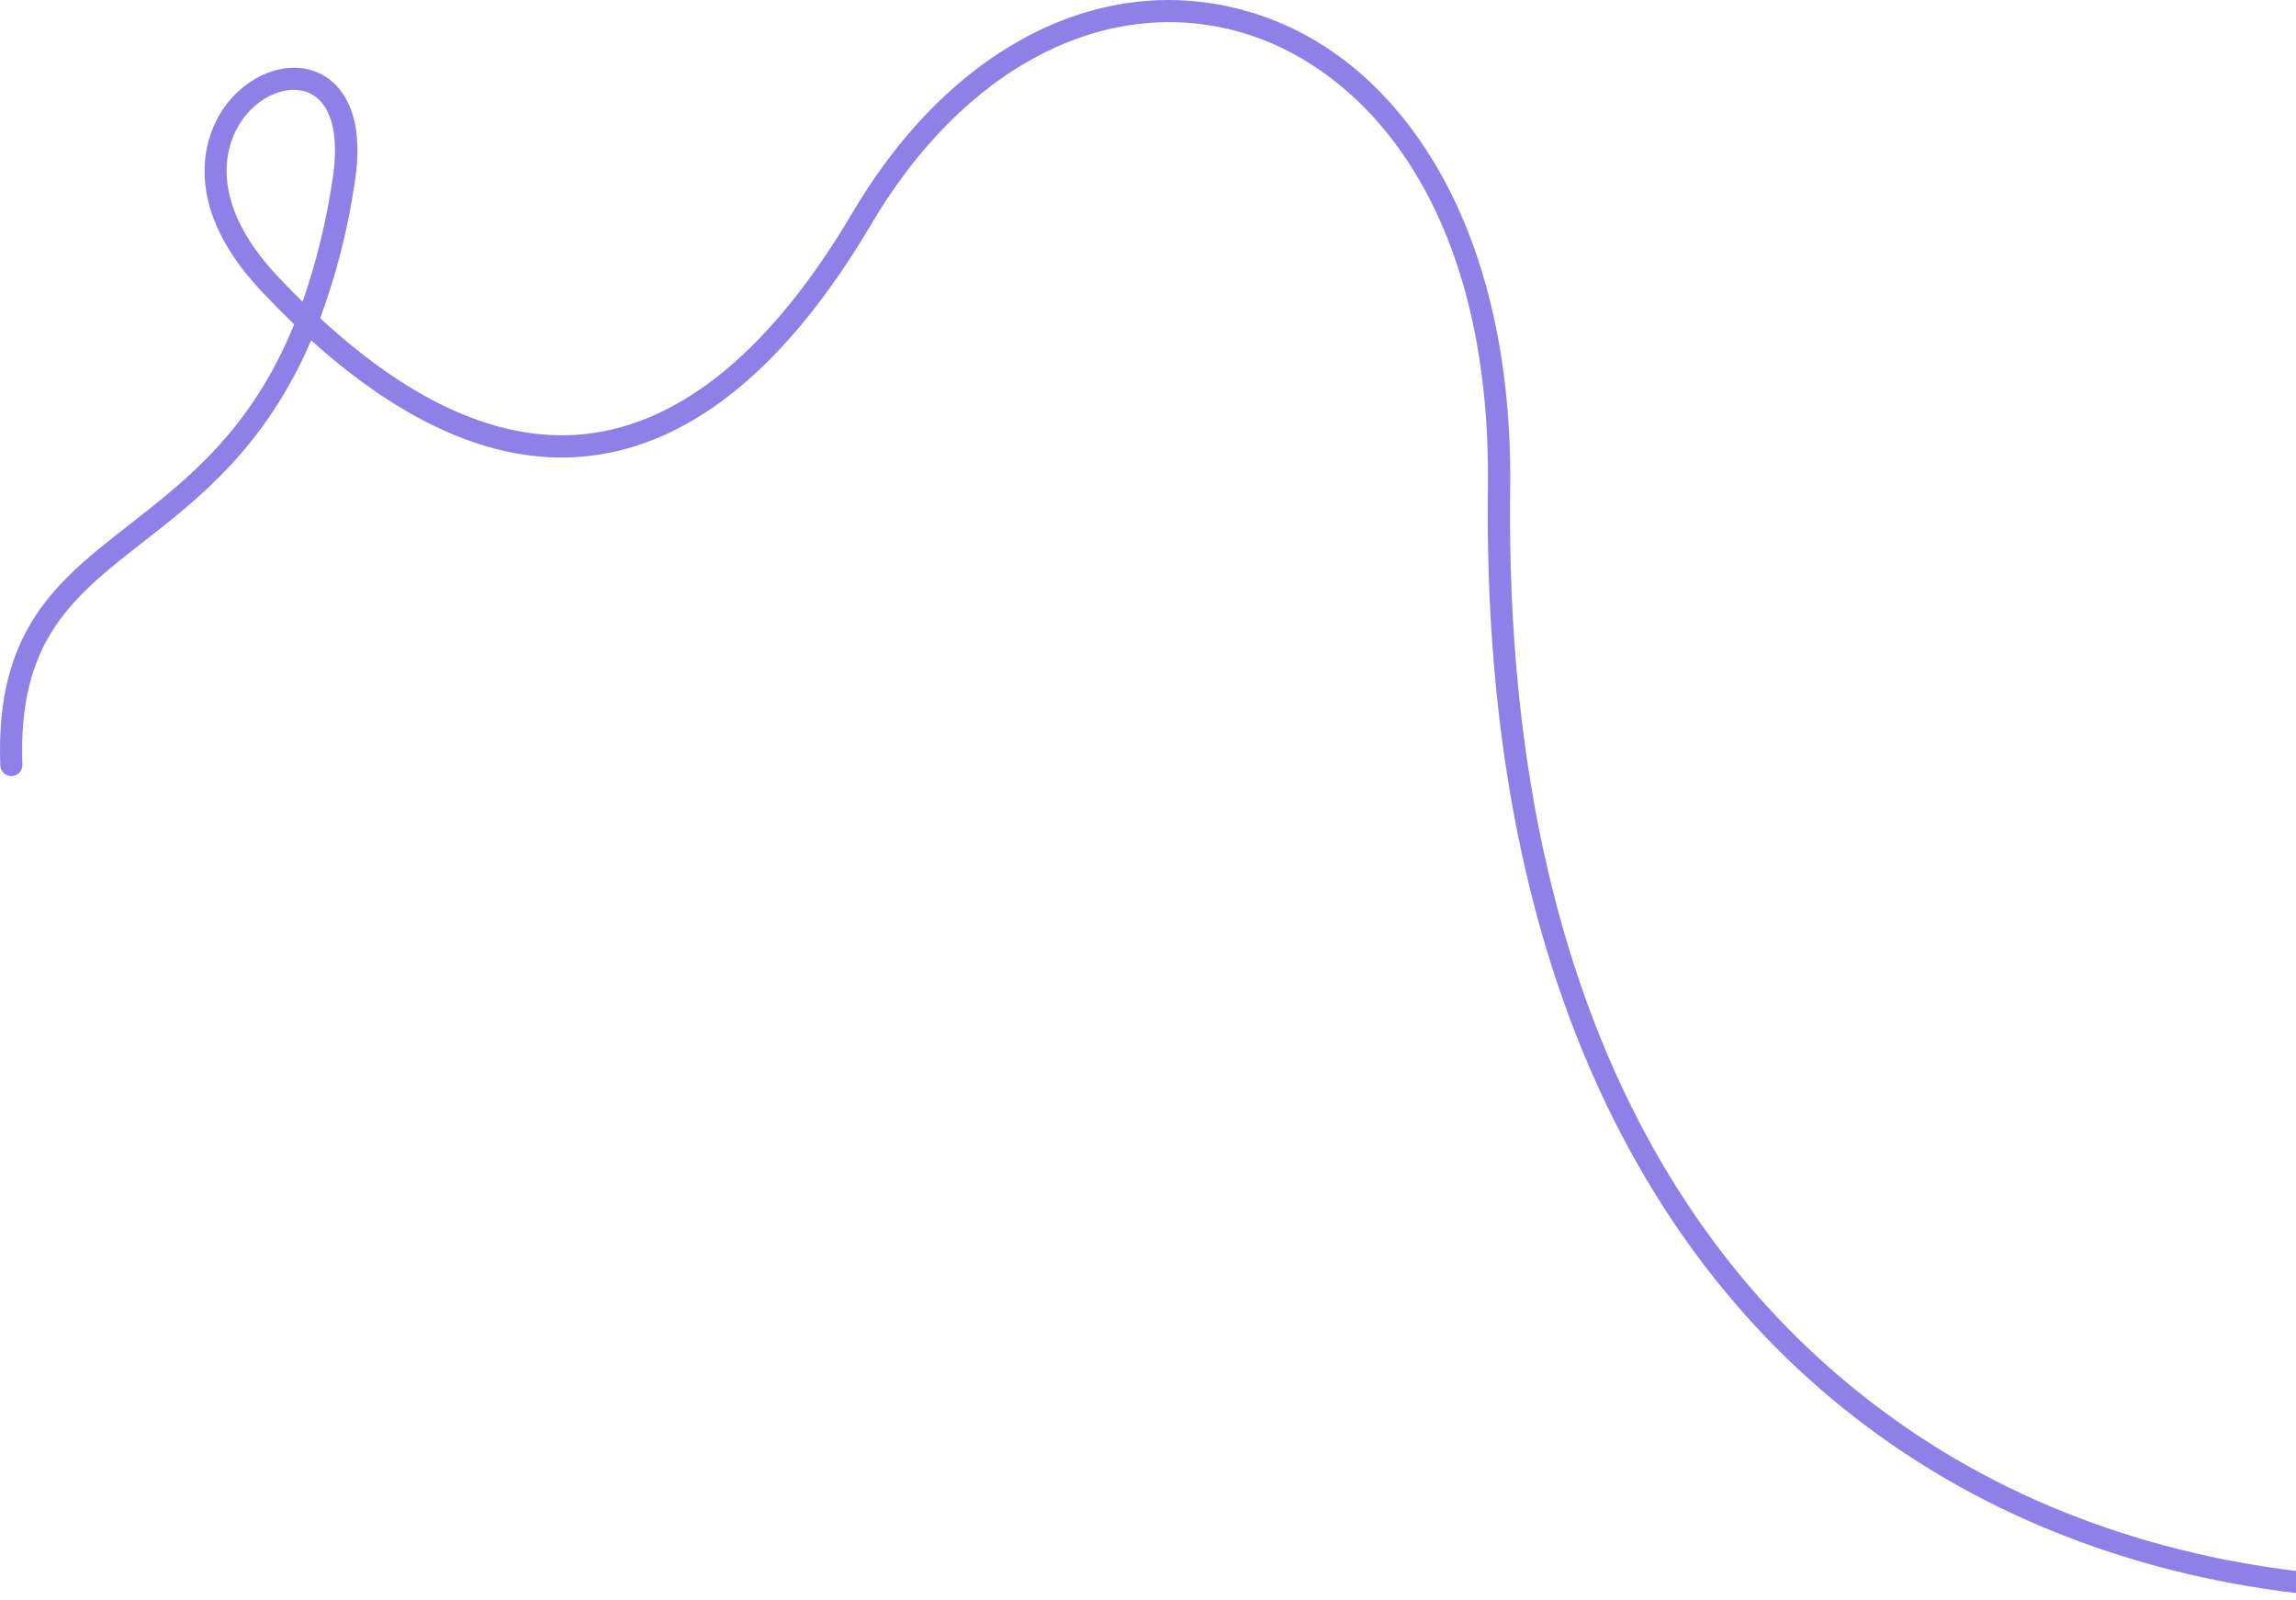 <?xml version="1.0" encoding="UTF-8"?> <svg xmlns="http://www.w3.org/2000/svg" width="254" height="177" viewBox="0 0 254 177" fill="none"> <g clip-path="url(#clip0_2639_300)"> <path d="M129.287 0C132.132 0.006 134.962 0.398 137.701 1.164C146.275 3.541 153.532 9.404 158.743 18.125C164.371 27.536 167.25 39.944 167.066 54.005C166.239 118.407 193.399 147.948 216.34 161.393C246.832 179.232 288.886 178.946 321.031 160.655C343.586 147.826 356.55 128.354 356.55 107.266C356.55 106.943 356.679 106.633 356.909 106.404C357.139 106.176 357.45 106.047 357.775 106.047C358.1 106.047 358.412 106.176 358.641 106.404C358.871 106.633 359 106.943 359 107.266C359 129.262 345.613 149.496 322.256 162.776C289.376 181.481 246.317 181.761 215.085 163.477C199.401 154.287 187.104 140.957 178.53 123.862C168.94 104.731 164.255 81.199 164.604 53.974C165.008 22.526 150.629 7.289 137.046 3.51C122.164 -0.622 106.591 7.515 96.419 24.75C87.104 40.529 76.565 49.172 65.1 50.446C55.351 51.53 45.056 47.228 34.425 37.647C29.373 49.391 22.067 55.096 15.845 59.947C8.085 66.005 1.961 70.79 2.476 84.588C2.482 84.748 2.455 84.908 2.399 85.058C2.343 85.208 2.257 85.345 2.148 85.463C2.038 85.58 1.906 85.674 1.759 85.741C1.613 85.807 1.455 85.844 1.294 85.85C1.133 85.854 0.972 85.827 0.821 85.77C0.67 85.713 0.532 85.627 0.415 85.516C0.297 85.406 0.203 85.273 0.138 85.127C0.072 84.98 0.036 84.822 0.032 84.661C-0.531 69.619 6.358 64.244 14.338 58.015C20.75 53.011 27.811 47.52 32.545 35.873C31.357 34.731 30.167 33.531 28.975 32.271C19.237 21.947 23.218 14.188 24.688 12.055C27.223 8.337 31.541 6.607 34.964 7.947C36.715 8.63 40.635 11.19 39.251 20.137C38.5 25.277 37.218 30.326 35.423 35.203C45.748 44.729 55.633 49.032 64.855 48.002C75.511 46.783 85.426 38.567 94.331 23.489C103.235 8.411 116.065 0 129.287 0ZM33.476 33.387C35.007 28.961 36.12 24.403 36.801 19.771C37.585 14.688 36.581 11.239 34.039 10.215C31.712 9.307 28.527 10.684 26.69 13.42C25.465 15.176 22.256 21.593 30.751 30.601C31.661 31.568 32.569 32.497 33.476 33.387Z" fill="#8E80E7"></path> </g> <defs> <clipPath id="clip0_2639_300"> <rect width="254" height="177" fill="white"></rect> </clipPath> </defs> </svg> 
